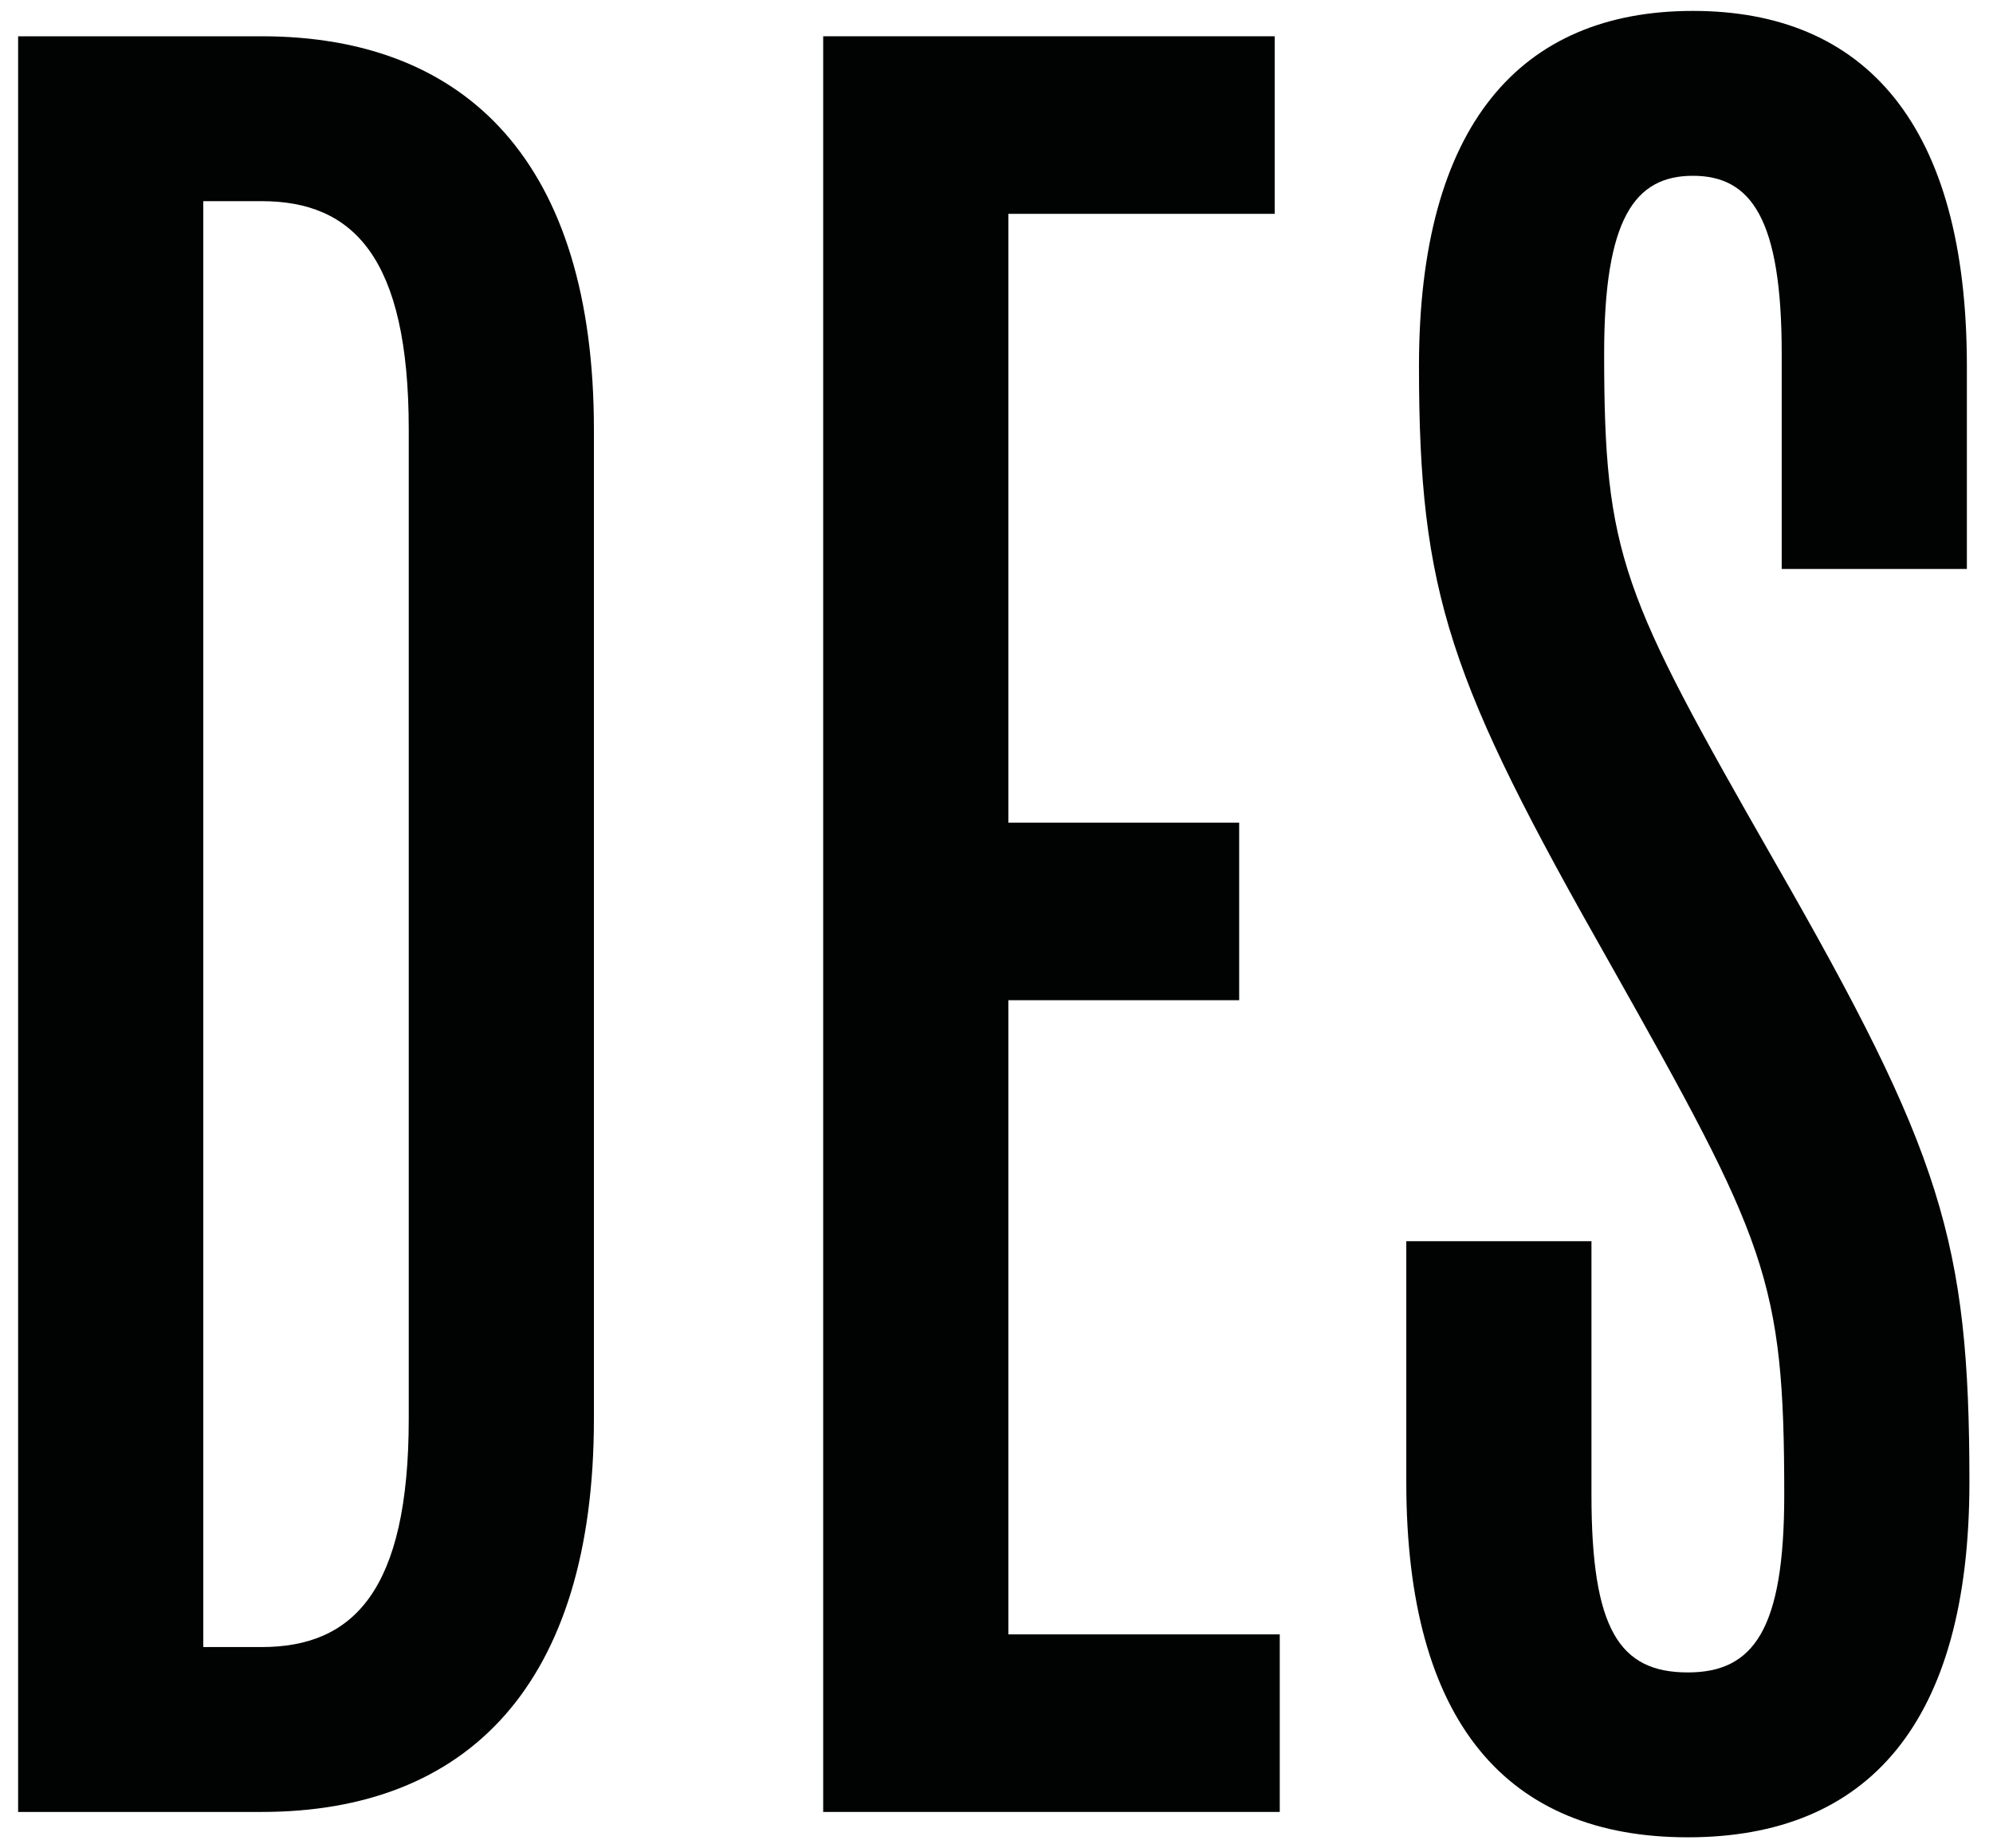 <?xml version="1.0" encoding="UTF-8"?> <svg xmlns="http://www.w3.org/2000/svg" width="55" height="51" viewBox="0 0 55 51" fill="none"> <path d="M0.5 50.001H7.22C12.89 50.001 16.39 46.501 16.39 39.151V11.851C16.39 4.501 12.89 1.001 7.22 1.001H0.5V50.001ZM5.61 45.451V5.551H7.22C9.74 5.551 11.28 7.091 11.28 11.851V39.151C11.28 43.911 9.74 45.451 7.22 45.451H5.61Z" fill="#010202"></path> <path d="M22.717 50.001H35.317V45.101H27.827V27.601H34.197V22.701H27.827V5.901H35.177V1.001H22.717V50.001Z" fill="#010202"></path> <path d="M46.579 50.701C51.549 50.701 54.349 47.551 54.349 40.901C54.349 34.251 53.579 31.801 48.959 23.751C44.759 16.401 44.269 15.351 44.269 9.751C44.269 6.041 45.109 4.851 46.719 4.851C48.329 4.851 49.169 6.041 49.169 9.751V15.701H54.279V10.101C54.279 3.451 51.479 0.301 46.719 0.301C41.959 0.301 39.159 3.451 39.159 10.101C39.159 16.401 39.999 18.781 44.409 26.551C48.749 34.251 49.239 35.301 49.239 41.251C49.239 44.961 48.399 46.151 46.579 46.151C44.689 46.151 43.919 44.961 43.919 41.251V34.251H38.809V40.901C38.809 47.551 41.609 50.701 46.579 50.701Z" fill="#010202"></path> </svg> 